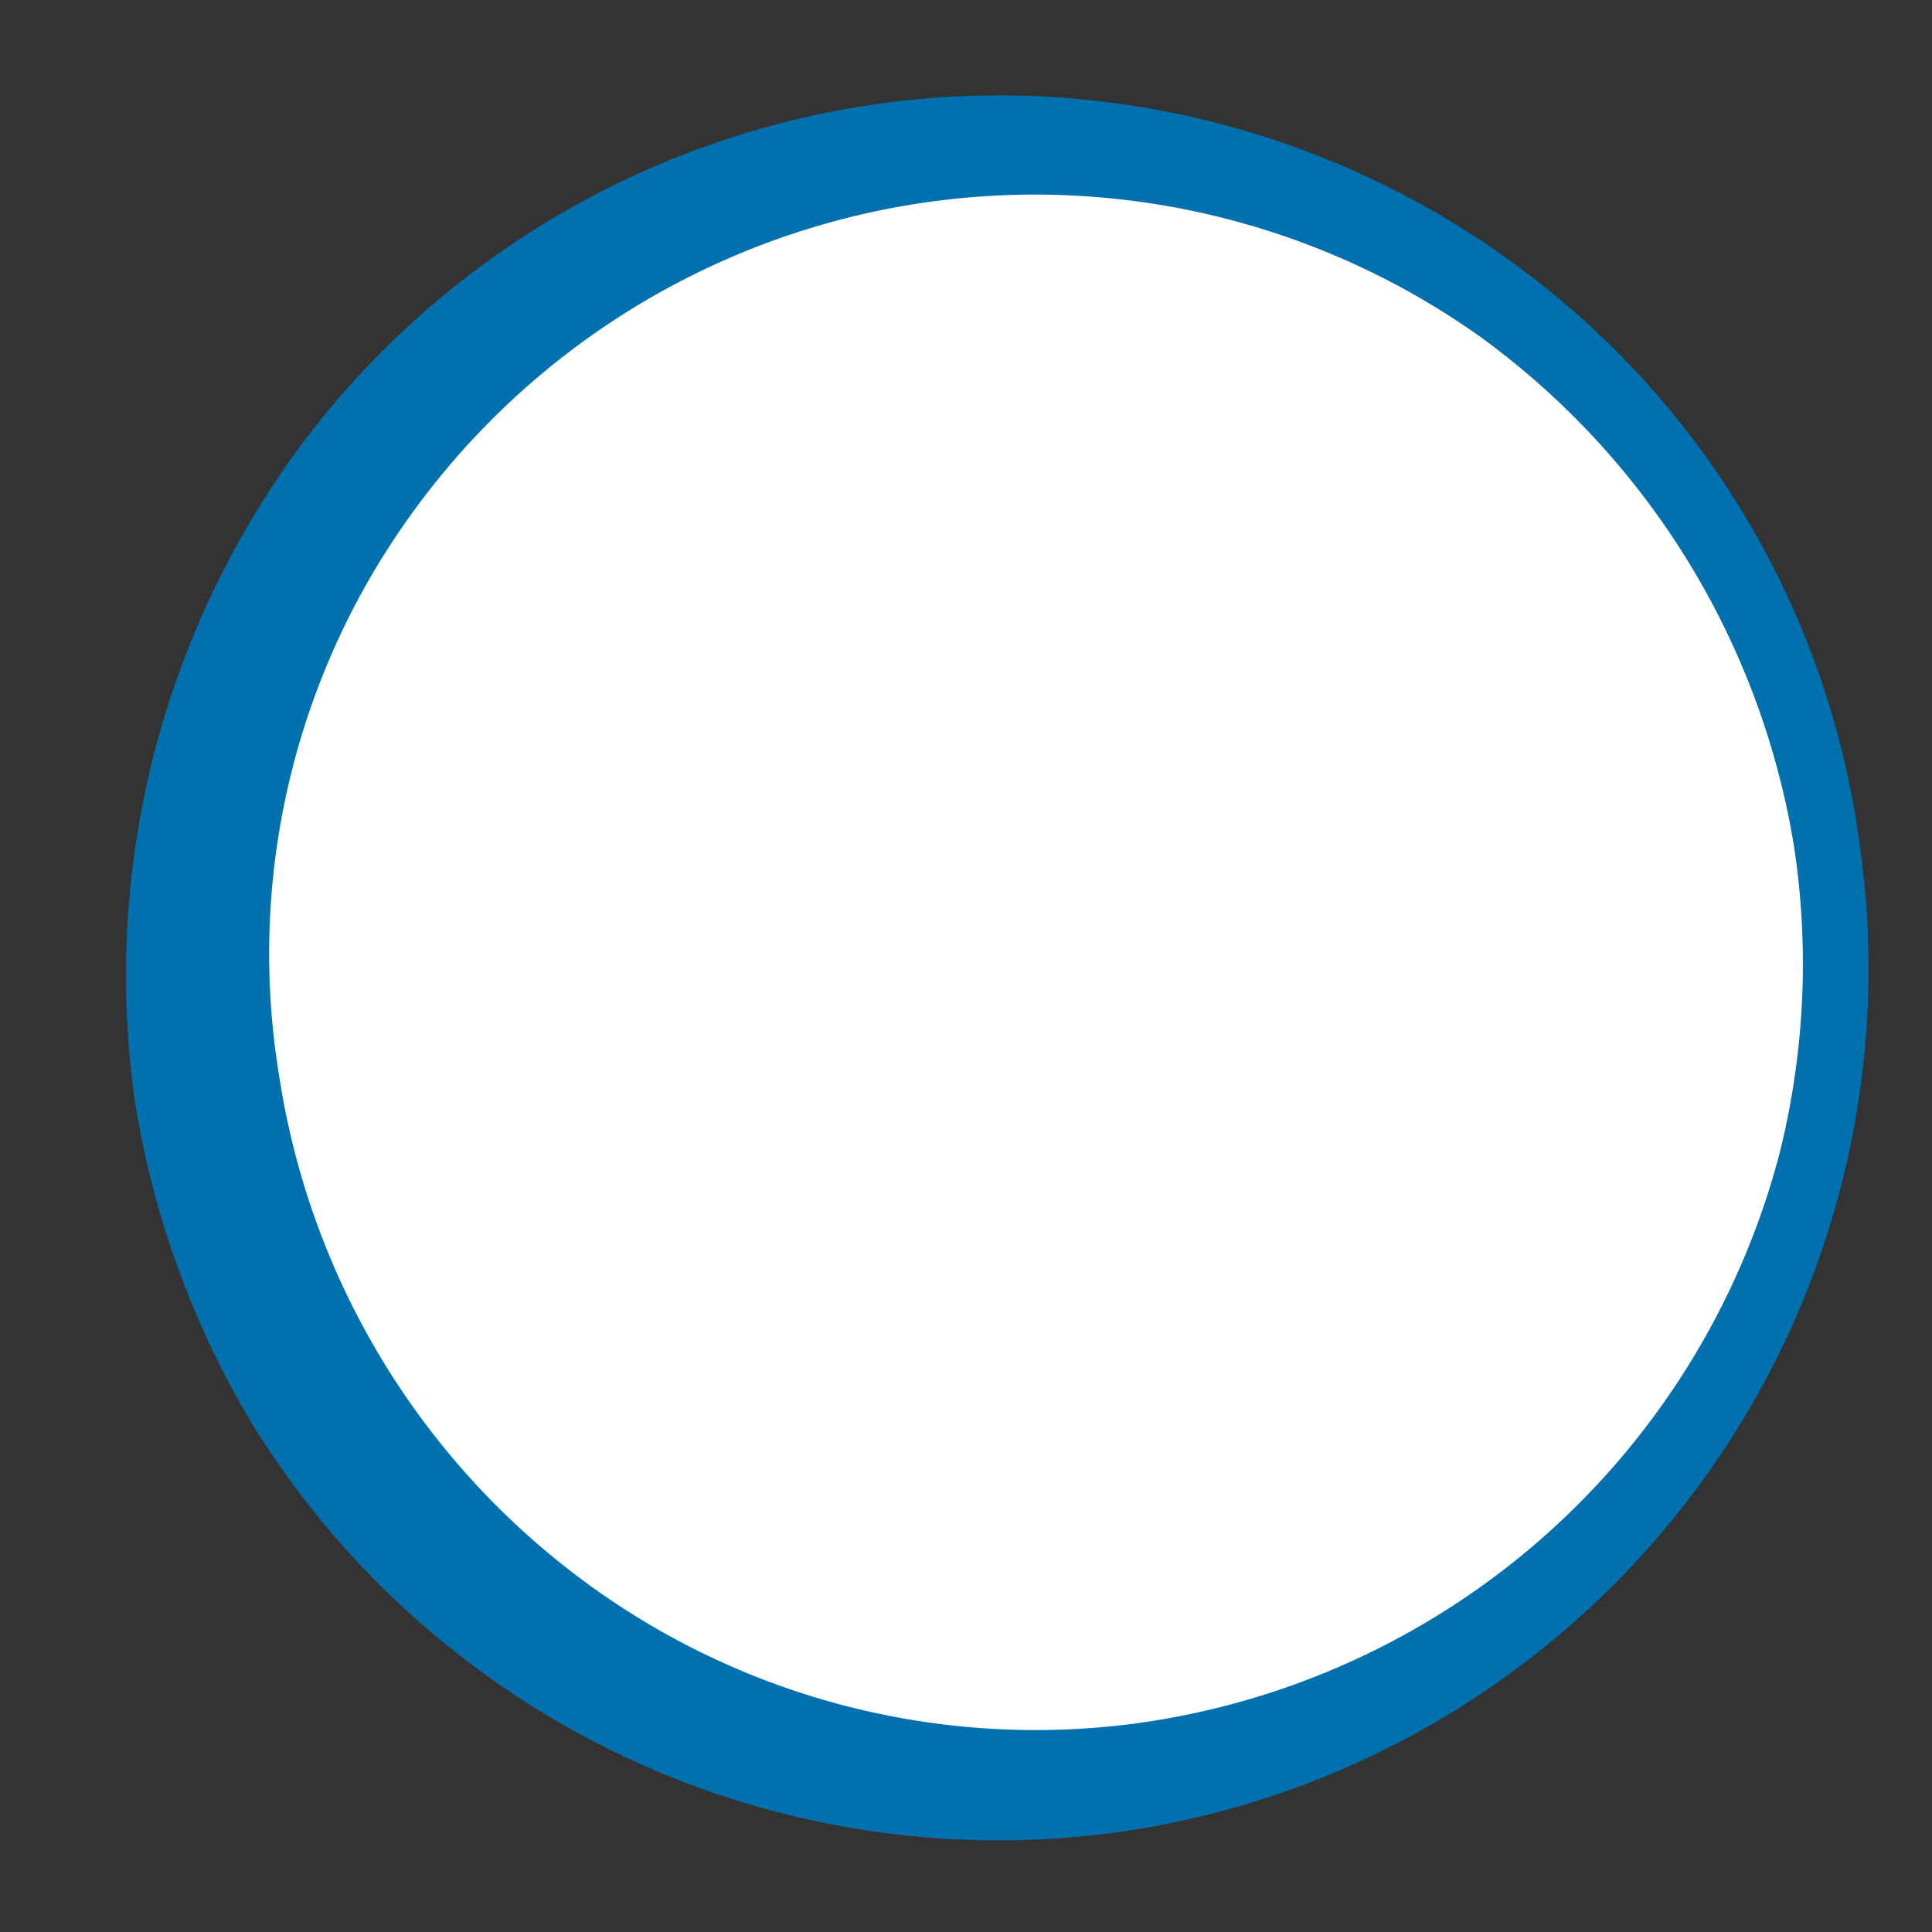 <svg xmlns="http://www.w3.org/2000/svg" viewBox="0 0 30 30"><rect x="0" y="0" width="30" height="30" fill="#333333" stroke="none"/><defs><style>.cls-1{fill:#fff;}.cls-2{fill:#0071ae;}.cls-3{fill:none;}</style></defs><g id="レイヤー_2" data-name="レイヤー 2"><g id="design"><circle class="cls-1" cx="15.78" cy="14.99" r="12.72"/><path class="cls-2" d="M17.81,28.38A13.61,13.61,0,0,1,3.94,22.15a14,14,0,0,1-1.85-5.08A13.85,13.85,0,0,1,4.72,6.85a13.54,13.54,0,0,1,19-2.6A13.31,13.31,0,0,1,28.86,13a13.54,13.54,0,0,1-11,15.37Zm-.24-1.61a12,12,0,0,0,10.06-8.85,12.12,12.12,0,0,0,.23-4.76A12.2,12.2,0,0,0,23,5.24,11.93,11.93,0,0,0,6.34,8.05a11.66,11.66,0,0,0-2,8.69,12,12,0,0,0,4.54,7.67A11.79,11.79,0,0,0,17.57,26.77Z"/><rect class="cls-3" width="30" height="30"/></g></g></svg>